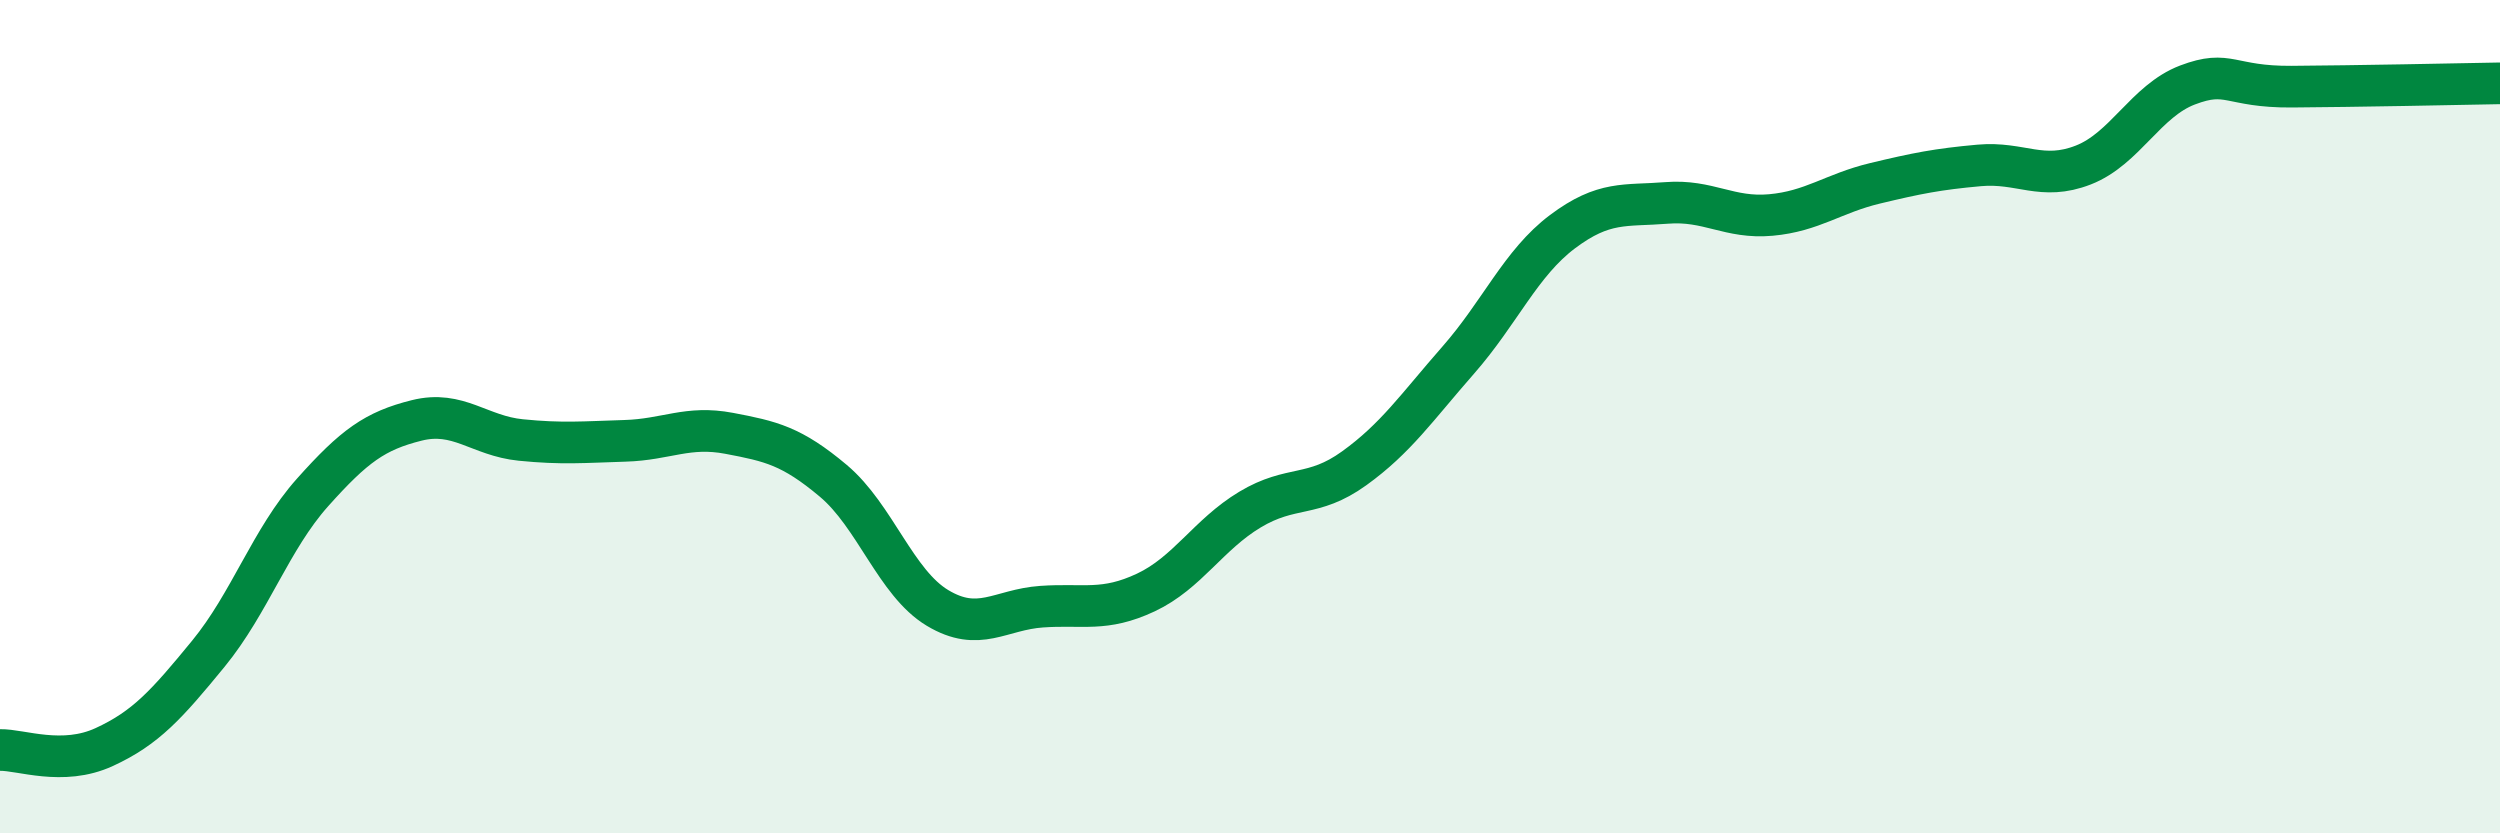 
    <svg width="60" height="20" viewBox="0 0 60 20" xmlns="http://www.w3.org/2000/svg">
      <path
        d="M 0,18 C 0.5,17.99 1.5,18.39 2.5,17.93 C 3.5,17.47 4,16.91 5,15.69 C 6,14.47 6.5,12.94 7.5,11.82 C 8.5,10.7 9,10.34 10,10.09 C 11,9.84 11.5,10.46 12.5,10.56 C 13.5,10.66 14,10.61 15,10.58 C 16,10.55 16.5,10.21 17.5,10.4 C 18.5,10.59 19,10.7 20,11.54 C 21,12.38 21.5,13.99 22.5,14.59 C 23.5,15.19 24,14.63 25,14.56 C 26,14.49 26.5,14.69 27.5,14.22 C 28.5,13.75 29,12.83 30,12.23 C 31,11.63 31.5,11.96 32.5,11.24 C 33.5,10.52 34,9.78 35,8.64 C 36,7.5 36.5,6.31 37.5,5.56 C 38.5,4.81 39,4.95 40,4.87 C 41,4.79 41.5,5.25 42.5,5.16 C 43.5,5.07 44,4.64 45,4.4 C 46,4.16 46.5,4.06 47.5,3.97 C 48.5,3.88 49,4.35 50,3.96 C 51,3.57 51.5,2.42 52.5,2.04 C 53.5,1.66 53.5,2.09 55,2.08 C 56.5,2.07 59,2.02 60,2L60 20L0 20Z"
        fill="#008740"
        opacity="0.1"
        stroke-linecap="round"
        stroke-linejoin="round"
      />
      <path
        d="M 0,18 C 0.5,17.99 1.5,18.39 2.5,17.93 C 3.5,17.47 4,16.91 5,15.69 C 6,14.47 6.5,12.94 7.5,11.82 C 8.5,10.7 9,10.34 10,10.09 C 11,9.84 11.5,10.46 12.5,10.56 C 13.5,10.66 14,10.61 15,10.58 C 16,10.55 16.5,10.21 17.5,10.4 C 18.5,10.59 19,10.7 20,11.54 C 21,12.38 21.5,13.99 22.5,14.59 C 23.5,15.19 24,14.63 25,14.56 C 26,14.49 26.5,14.69 27.5,14.22 C 28.5,13.75 29,12.83 30,12.23 C 31,11.63 31.5,11.96 32.5,11.24 C 33.5,10.52 34,9.78 35,8.64 C 36,7.5 36.5,6.31 37.5,5.56 C 38.5,4.81 39,4.95 40,4.87 C 41,4.79 41.5,5.25 42.5,5.16 C 43.5,5.07 44,4.64 45,4.4 C 46,4.16 46.5,4.06 47.5,3.97 C 48.5,3.88 49,4.35 50,3.96 C 51,3.57 51.5,2.42 52.5,2.04 C 53.5,1.66 53.5,2.09 55,2.08 C 56.5,2.07 59,2.02 60,2"
        stroke="#008740"
        stroke-width="1"
        fill="none"
        stroke-linecap="round"
        stroke-linejoin="round"
      />
    </svg>
  